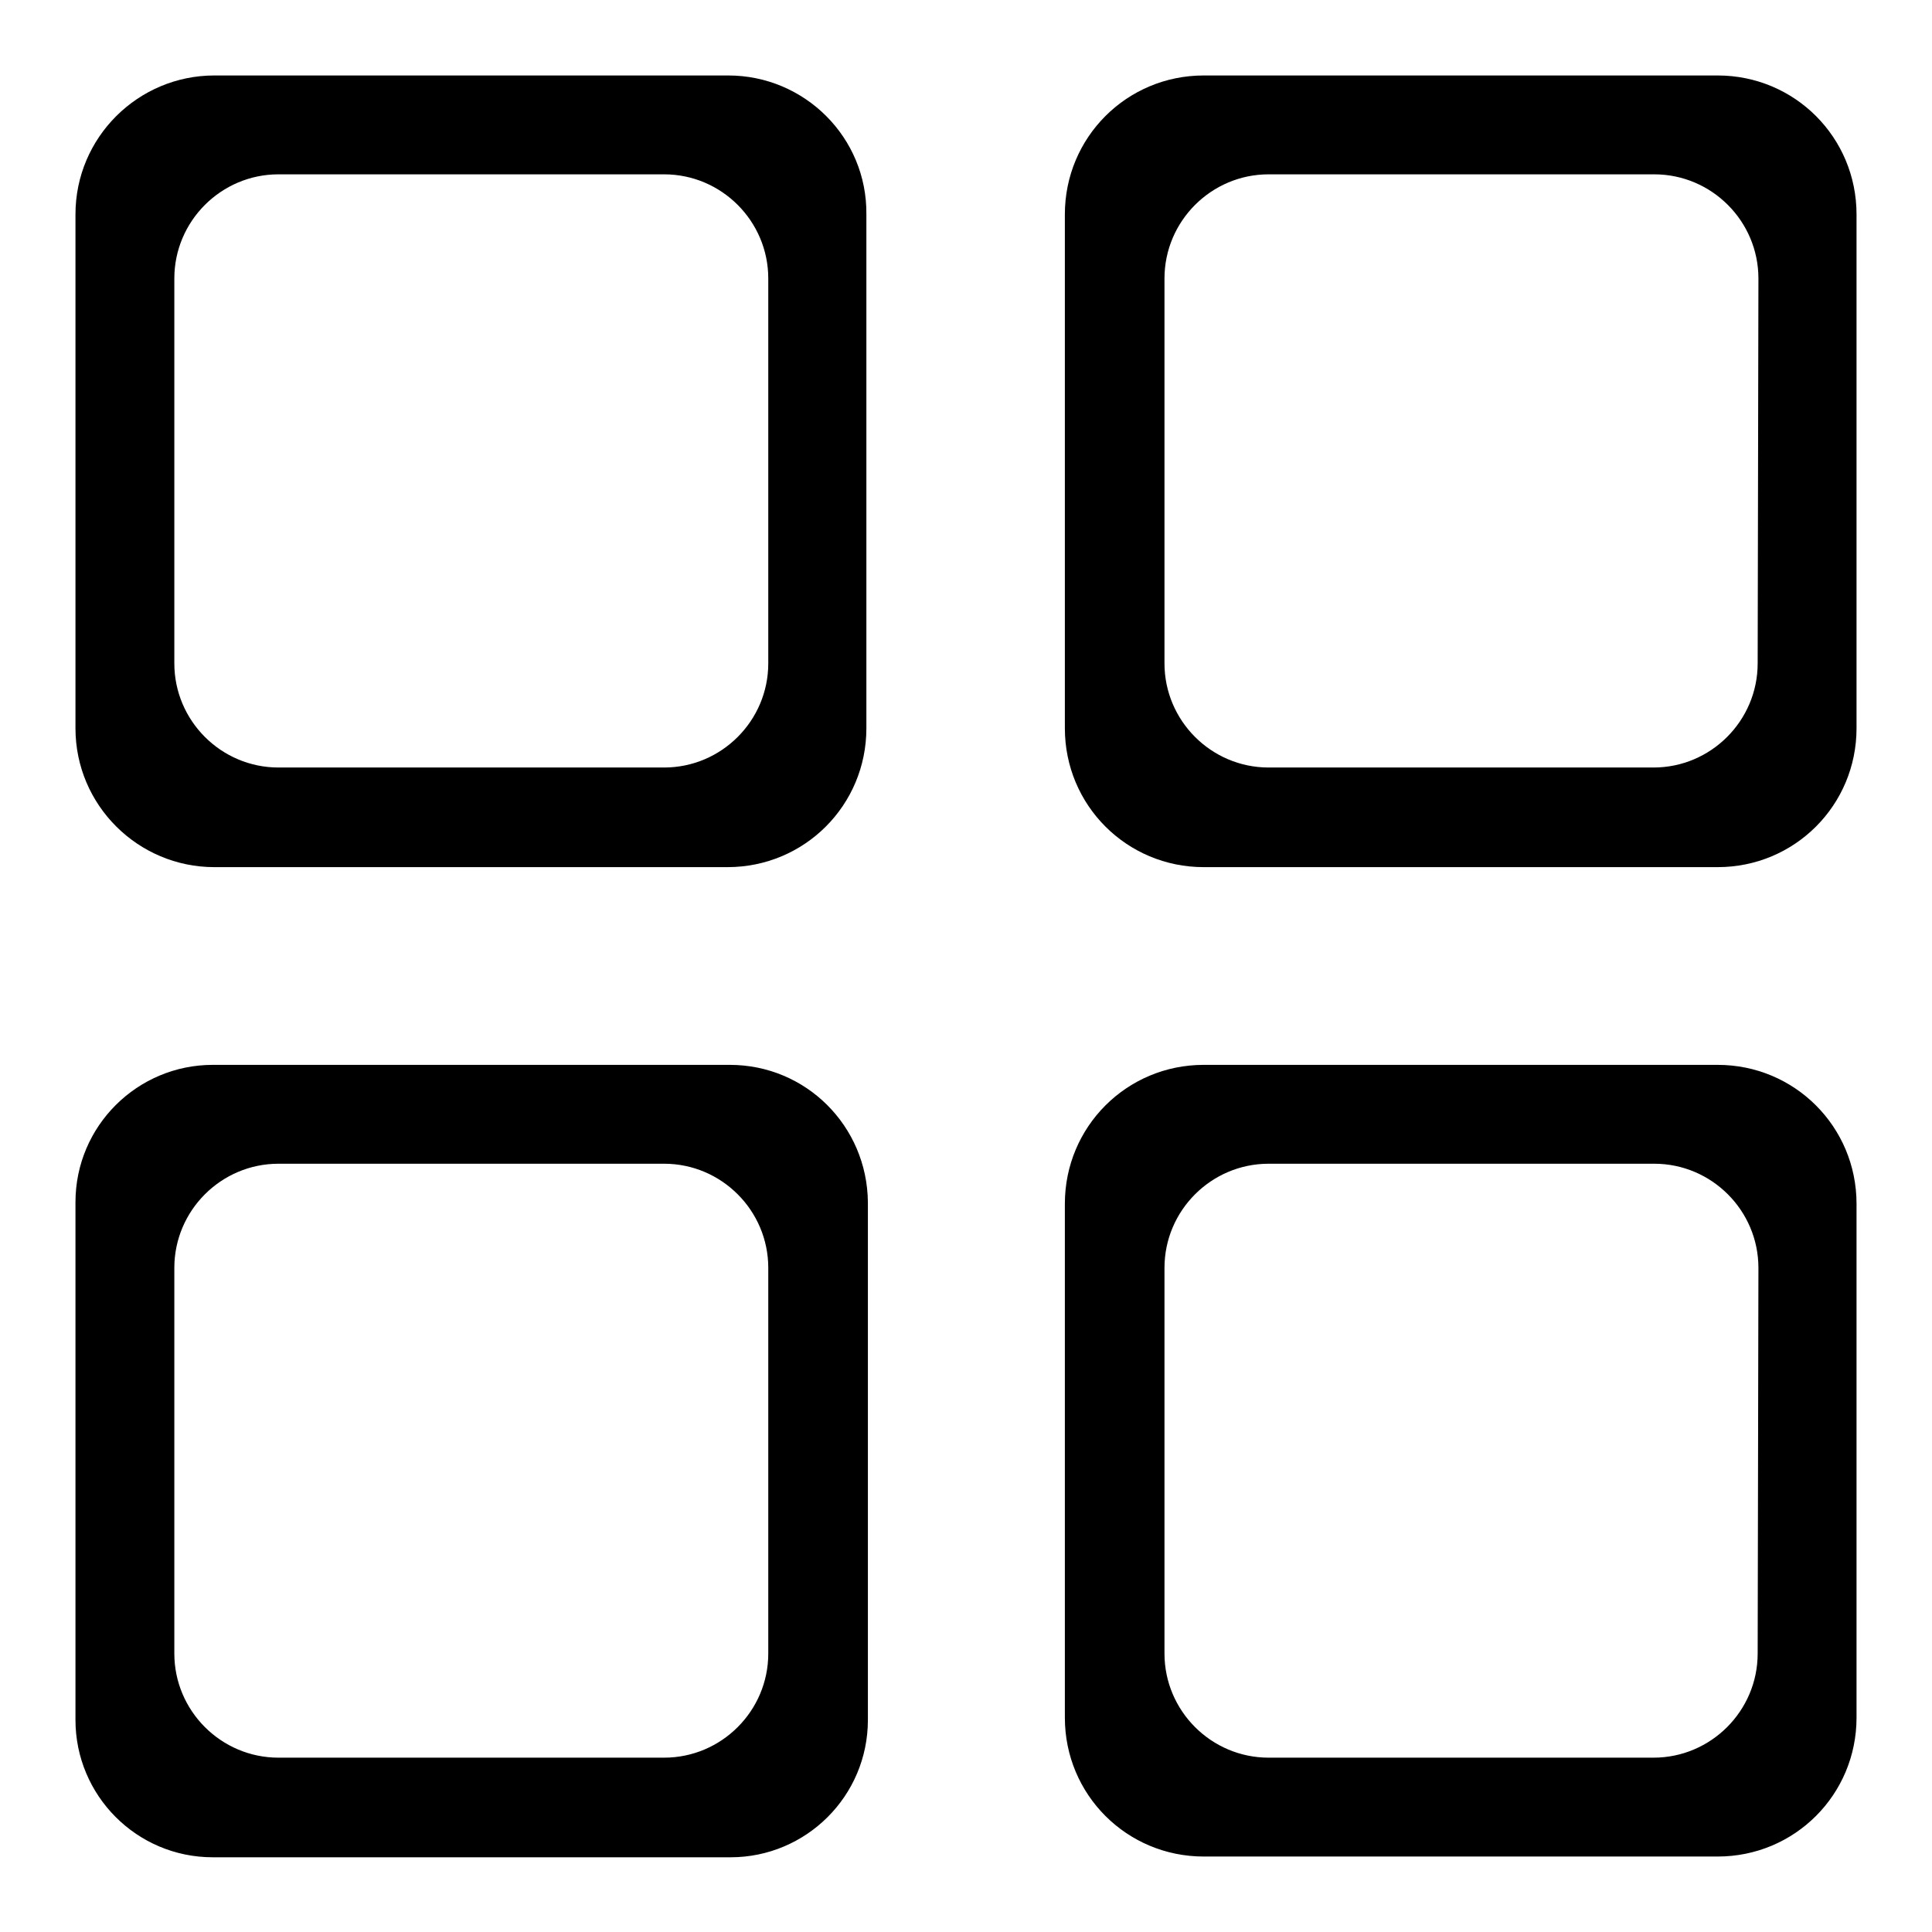 <?xml version="1.0" encoding="utf-8"?>
<!-- Svg Vector Icons : http://www.onlinewebfonts.com/icon -->
<!DOCTYPE svg PUBLIC "-//W3C//DTD SVG 1.1//EN" "http://www.w3.org/Graphics/SVG/1.1/DTD/svg11.dtd">
<svg version="1.1" xmlns="http://www.w3.org/2000/svg" xmlns:xlink="http://www.w3.org/1999/xlink" x="0px" y="0px" viewBox="0 0 256 256" enable-background="new 0 0 256 256" xml:space="preserve">
<g><g><path fill="#000000" d="M96.5,10H28.4C18.3,10,10,18.2,10,28.4v68.1c0,10.2,8.3,18.4,18.4,18.4h68c10.2,0,18.4-8.2,18.4-18.4V28.4C114.9,18.2,106.6,10,96.5,10L96.5,10z M101.8,87.9c0,7.6-6.2,13.8-13.8,13.8H36.9c-7.6,0-13.8-6.2-13.8-13.8V36.9c0-7.6,6.2-13.8,13.8-13.8H88c7.6,0,13.8,6.2,13.8,13.8V87.9L101.8,87.9z M227.6,10h-68.1c-10.2,0-18.4,8.2-18.4,18.4v68.1c0,10.2,8.2,18.4,18.4,18.4h68.1c10.2,0,18.4-8.2,18.4-18.4V28.4C246,18.2,237.8,10,227.6,10L227.6,10z M232.9,87.9c0,7.6-6.2,13.8-13.8,13.8h-51c-7.6,0-13.8-6.2-13.8-13.8V36.9c0-7.6,6.2-13.8,13.8-13.8h51.1c7.6,0,13.8,6.2,13.8,13.8L232.9,87.9L232.9,87.9z M227.6,141.1h-68.1c-10.2,0-18.4,8.2-18.4,18.4v68.1c0,10.2,8.2,18.4,18.4,18.4h68.1c10.2,0,18.4-8.2,18.4-18.4v-68.1C246,149.3,237.8,141.1,227.6,141.1L227.6,141.1z M232.9,219.1c0,7.6-6.2,13.8-13.8,13.8h-51c-7.6,0-13.8-6.2-13.8-13.8V168c0-7.6,6.2-13.8,13.8-13.8h51.1c7.6,0,13.8,6.2,13.8,13.8L232.9,219.1L232.9,219.1z M96.7,141.1H28.2c-10,0-18.2,8.1-18.2,18.2v68.6c0,10,8.1,18.2,18.2,18.2h68.6c10,0,18.2-8.1,18.2-18.2v-68.6C114.9,149.2,106.8,141.1,96.7,141.1L96.7,141.1z M101.8,219.1c0,7.6-6.2,13.8-13.8,13.8H36.9c-7.6,0-13.8-6.2-13.8-13.8V168c0-7.6,6.2-13.8,13.8-13.8H88c7.6,0,13.8,6.2,13.8,13.8V219.1L101.8,219.1z"/></g></g>
</svg>